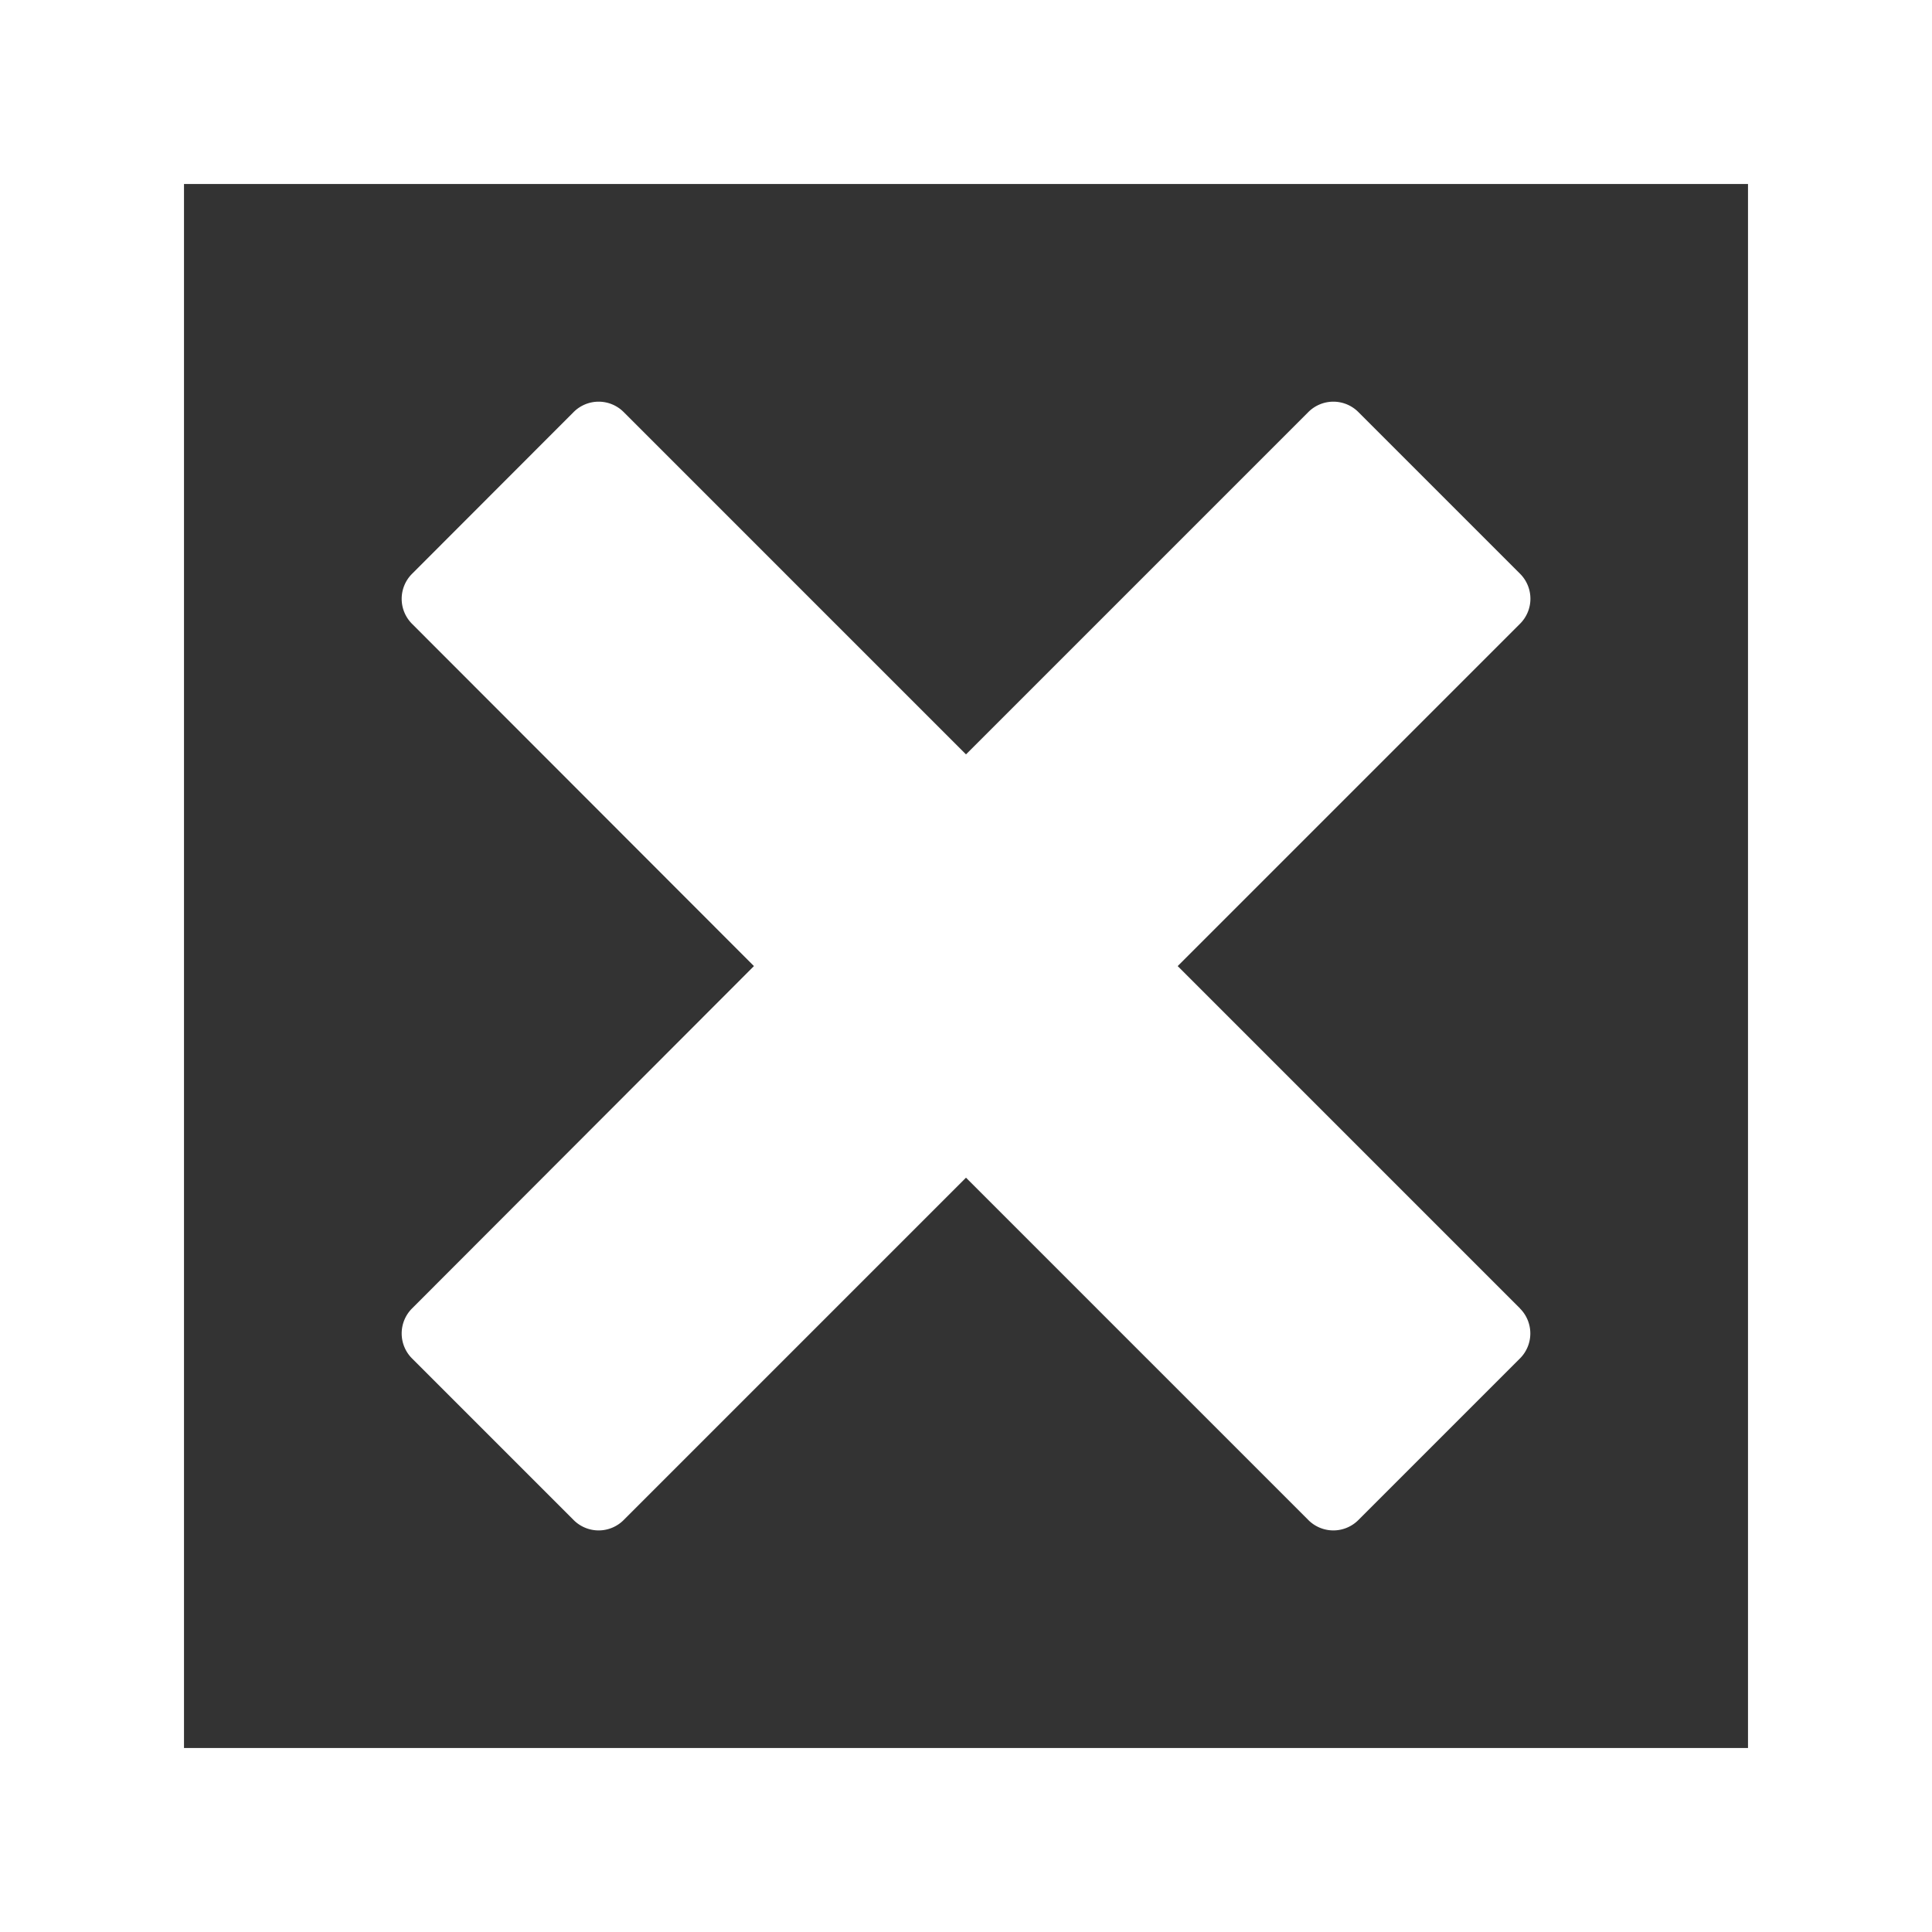 <svg xmlns="http://www.w3.org/2000/svg" width="21" height="21" viewBox="0 0 21 21">
  <rect x="0" y="0" width="21" height="21" fill="#333333" stroke="none"/>
  <g id="check_box_off" transform="translate(-462 -1919)">
    <g id="Rectangle_339" data-name="Rectangle 339" transform="translate(462 1919)" fill="none" stroke="#fff" stroke-width="2">
      <rect width="21" height="21" stroke="none"/>
      <rect x="1" y="1" width="19" height="19" fill="none"/>
    </g>
    <path id="Icon_metro-cross" data-name="Icon metro-cross" d="M14.728,11.785h0L11.006,8.063l3.722-3.722h0a.384.384,0,0,0,0-.542L12.969,2.04a.384.384,0,0,0-.542,0h0L8.705,5.762,4.983,2.04h0a.384.384,0,0,0-.542,0L2.683,3.8a.384.384,0,0,0,0,.542h0L6.4,8.063,2.683,11.785h0a.384.384,0,0,0,0,.542l1.758,1.758a.384.384,0,0,0,.542,0h0l3.722-3.722,3.722,3.722h0a.384.384,0,0,0,.542,0l1.758-1.758a.384.384,0,0,0,0-.542Z" transform="translate(463.795 1921.438)" fill="#fff"/>
  </g>
</svg>
